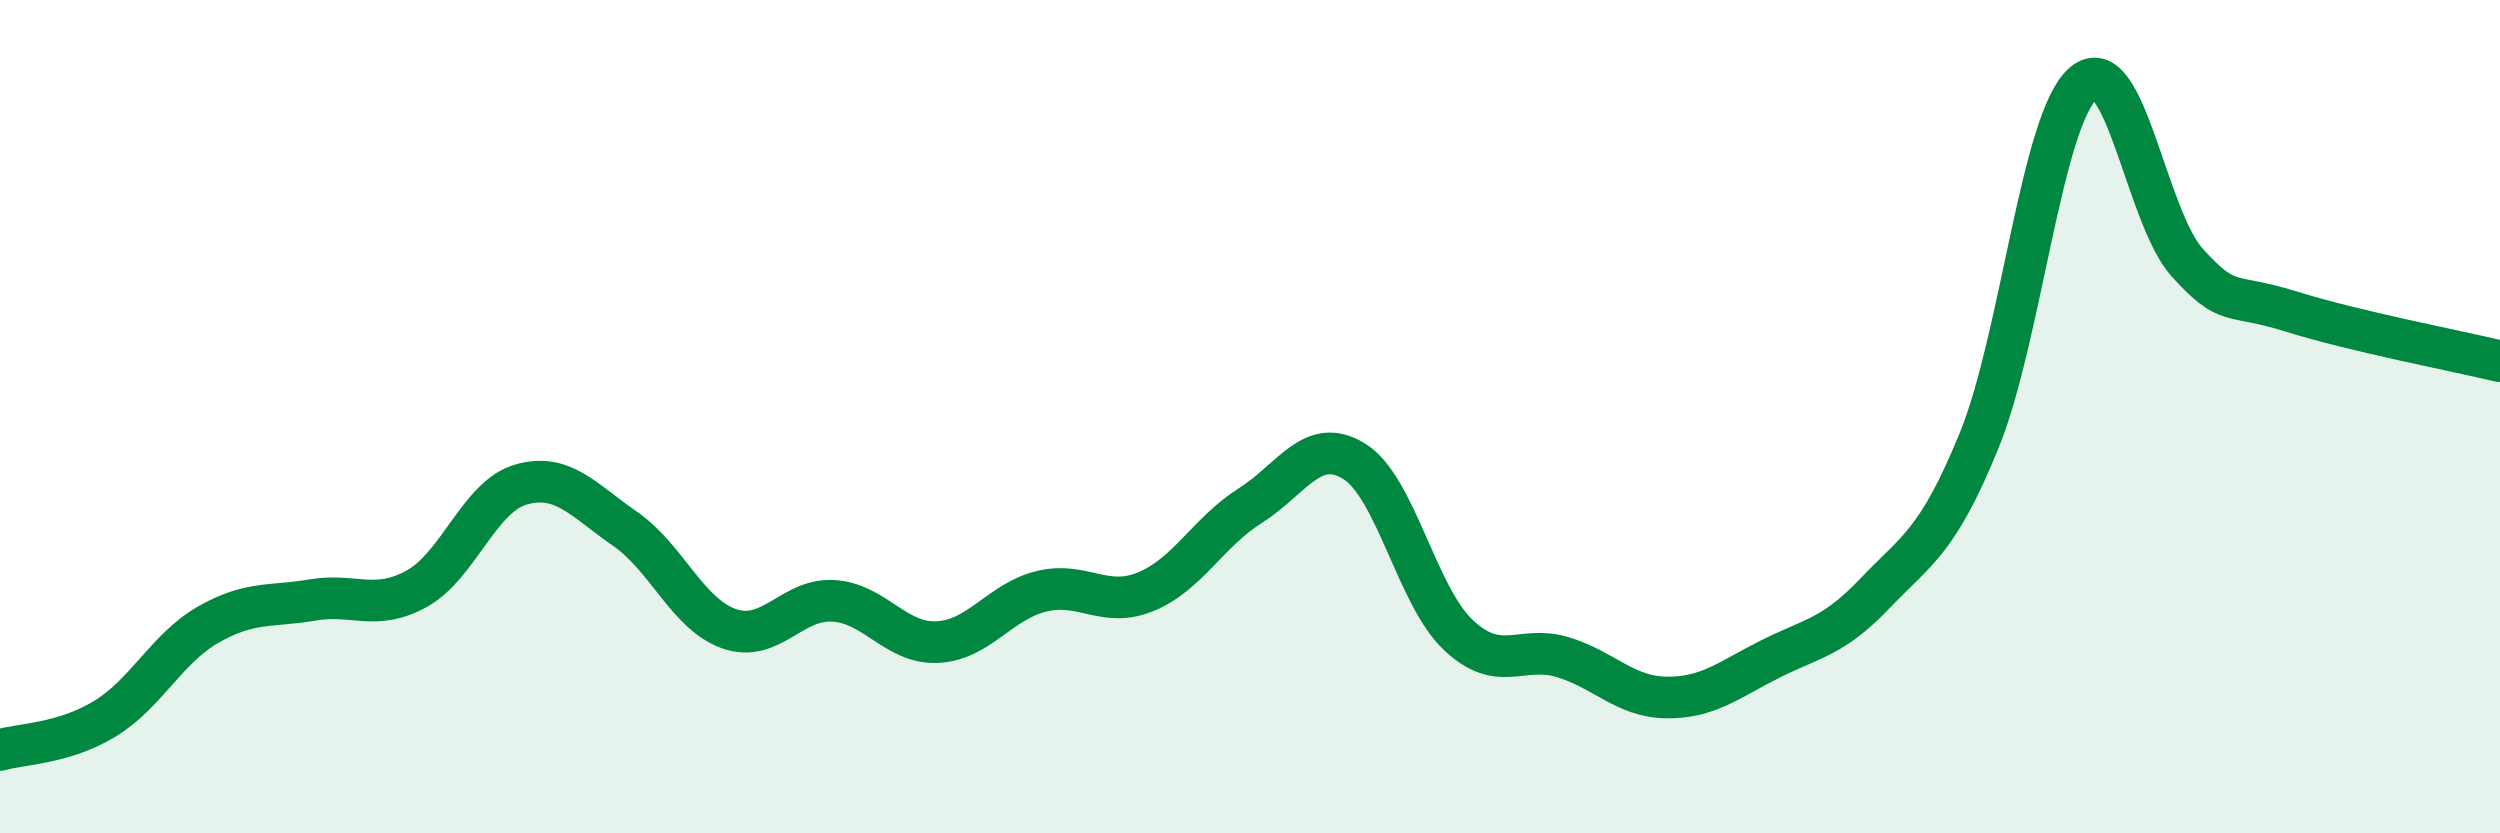 
    <svg width="60" height="20" viewBox="0 0 60 20" xmlns="http://www.w3.org/2000/svg">
      <path
        d="M 0,18 C 0.5,17.85 1.5,17.86 2.5,17.26 C 3.5,16.66 4,15.56 5,14.99 C 6,14.42 6.5,14.57 7.5,14.4 C 8.5,14.23 9,14.68 10,14.13 C 11,13.58 11.5,11.92 12.5,11.63 C 13.5,11.34 14,12 15,12.69 C 16,13.38 16.5,14.74 17.5,15.09 C 18.5,15.44 19,14.36 20,14.42 C 21,14.48 21.5,15.46 22.5,15.41 C 23.5,15.36 24,14.43 25,14.19 C 26,13.95 26.5,14.61 27.5,14.2 C 28.5,13.79 29,12.77 30,12.14 C 31,11.51 31.5,10.45 32.5,11.07 C 33.5,11.69 34,14.3 35,15.24 C 36,16.18 36.5,15.47 37.5,15.77 C 38.5,16.07 39,16.73 40,16.74 C 41,16.75 41.5,16.31 42.5,15.81 C 43.5,15.31 44,15.29 45,14.24 C 46,13.19 46.5,13.02 47.5,10.57 C 48.5,8.12 49,2.85 50,2 C 51,1.15 51.5,5.21 52.5,6.31 C 53.5,7.41 53.5,7.01 55,7.48 C 56.5,7.95 59,8.43 60,8.67L60 20L0 20Z"
        fill="#008740"
        opacity="0.1"
        stroke-linecap="round"
        stroke-linejoin="round"
      />
      <path
        d="M 0,18 C 0.5,17.85 1.5,17.86 2.5,17.26 C 3.5,16.66 4,15.56 5,14.99 C 6,14.42 6.5,14.57 7.5,14.4 C 8.5,14.23 9,14.68 10,14.13 C 11,13.58 11.5,11.92 12.5,11.63 C 13.5,11.34 14,12 15,12.69 C 16,13.38 16.5,14.74 17.5,15.09 C 18.5,15.44 19,14.36 20,14.42 C 21,14.48 21.5,15.46 22.5,15.41 C 23.5,15.36 24,14.43 25,14.19 C 26,13.95 26.5,14.61 27.5,14.2 C 28.5,13.79 29,12.77 30,12.14 C 31,11.51 31.5,10.45 32.5,11.07 C 33.5,11.69 34,14.3 35,15.24 C 36,16.18 36.5,15.47 37.5,15.77 C 38.5,16.07 39,16.73 40,16.74 C 41,16.75 41.5,16.31 42.5,15.81 C 43.5,15.31 44,15.29 45,14.24 C 46,13.19 46.5,13.02 47.5,10.57 C 48.5,8.12 49,2.85 50,2 C 51,1.15 51.5,5.21 52.5,6.31 C 53.5,7.41 53.5,7.01 55,7.48 C 56.5,7.95 59,8.43 60,8.67"
        stroke="#008740"
        stroke-width="1"
        fill="none"
        stroke-linecap="round"
        stroke-linejoin="round"
      />
    </svg>
  